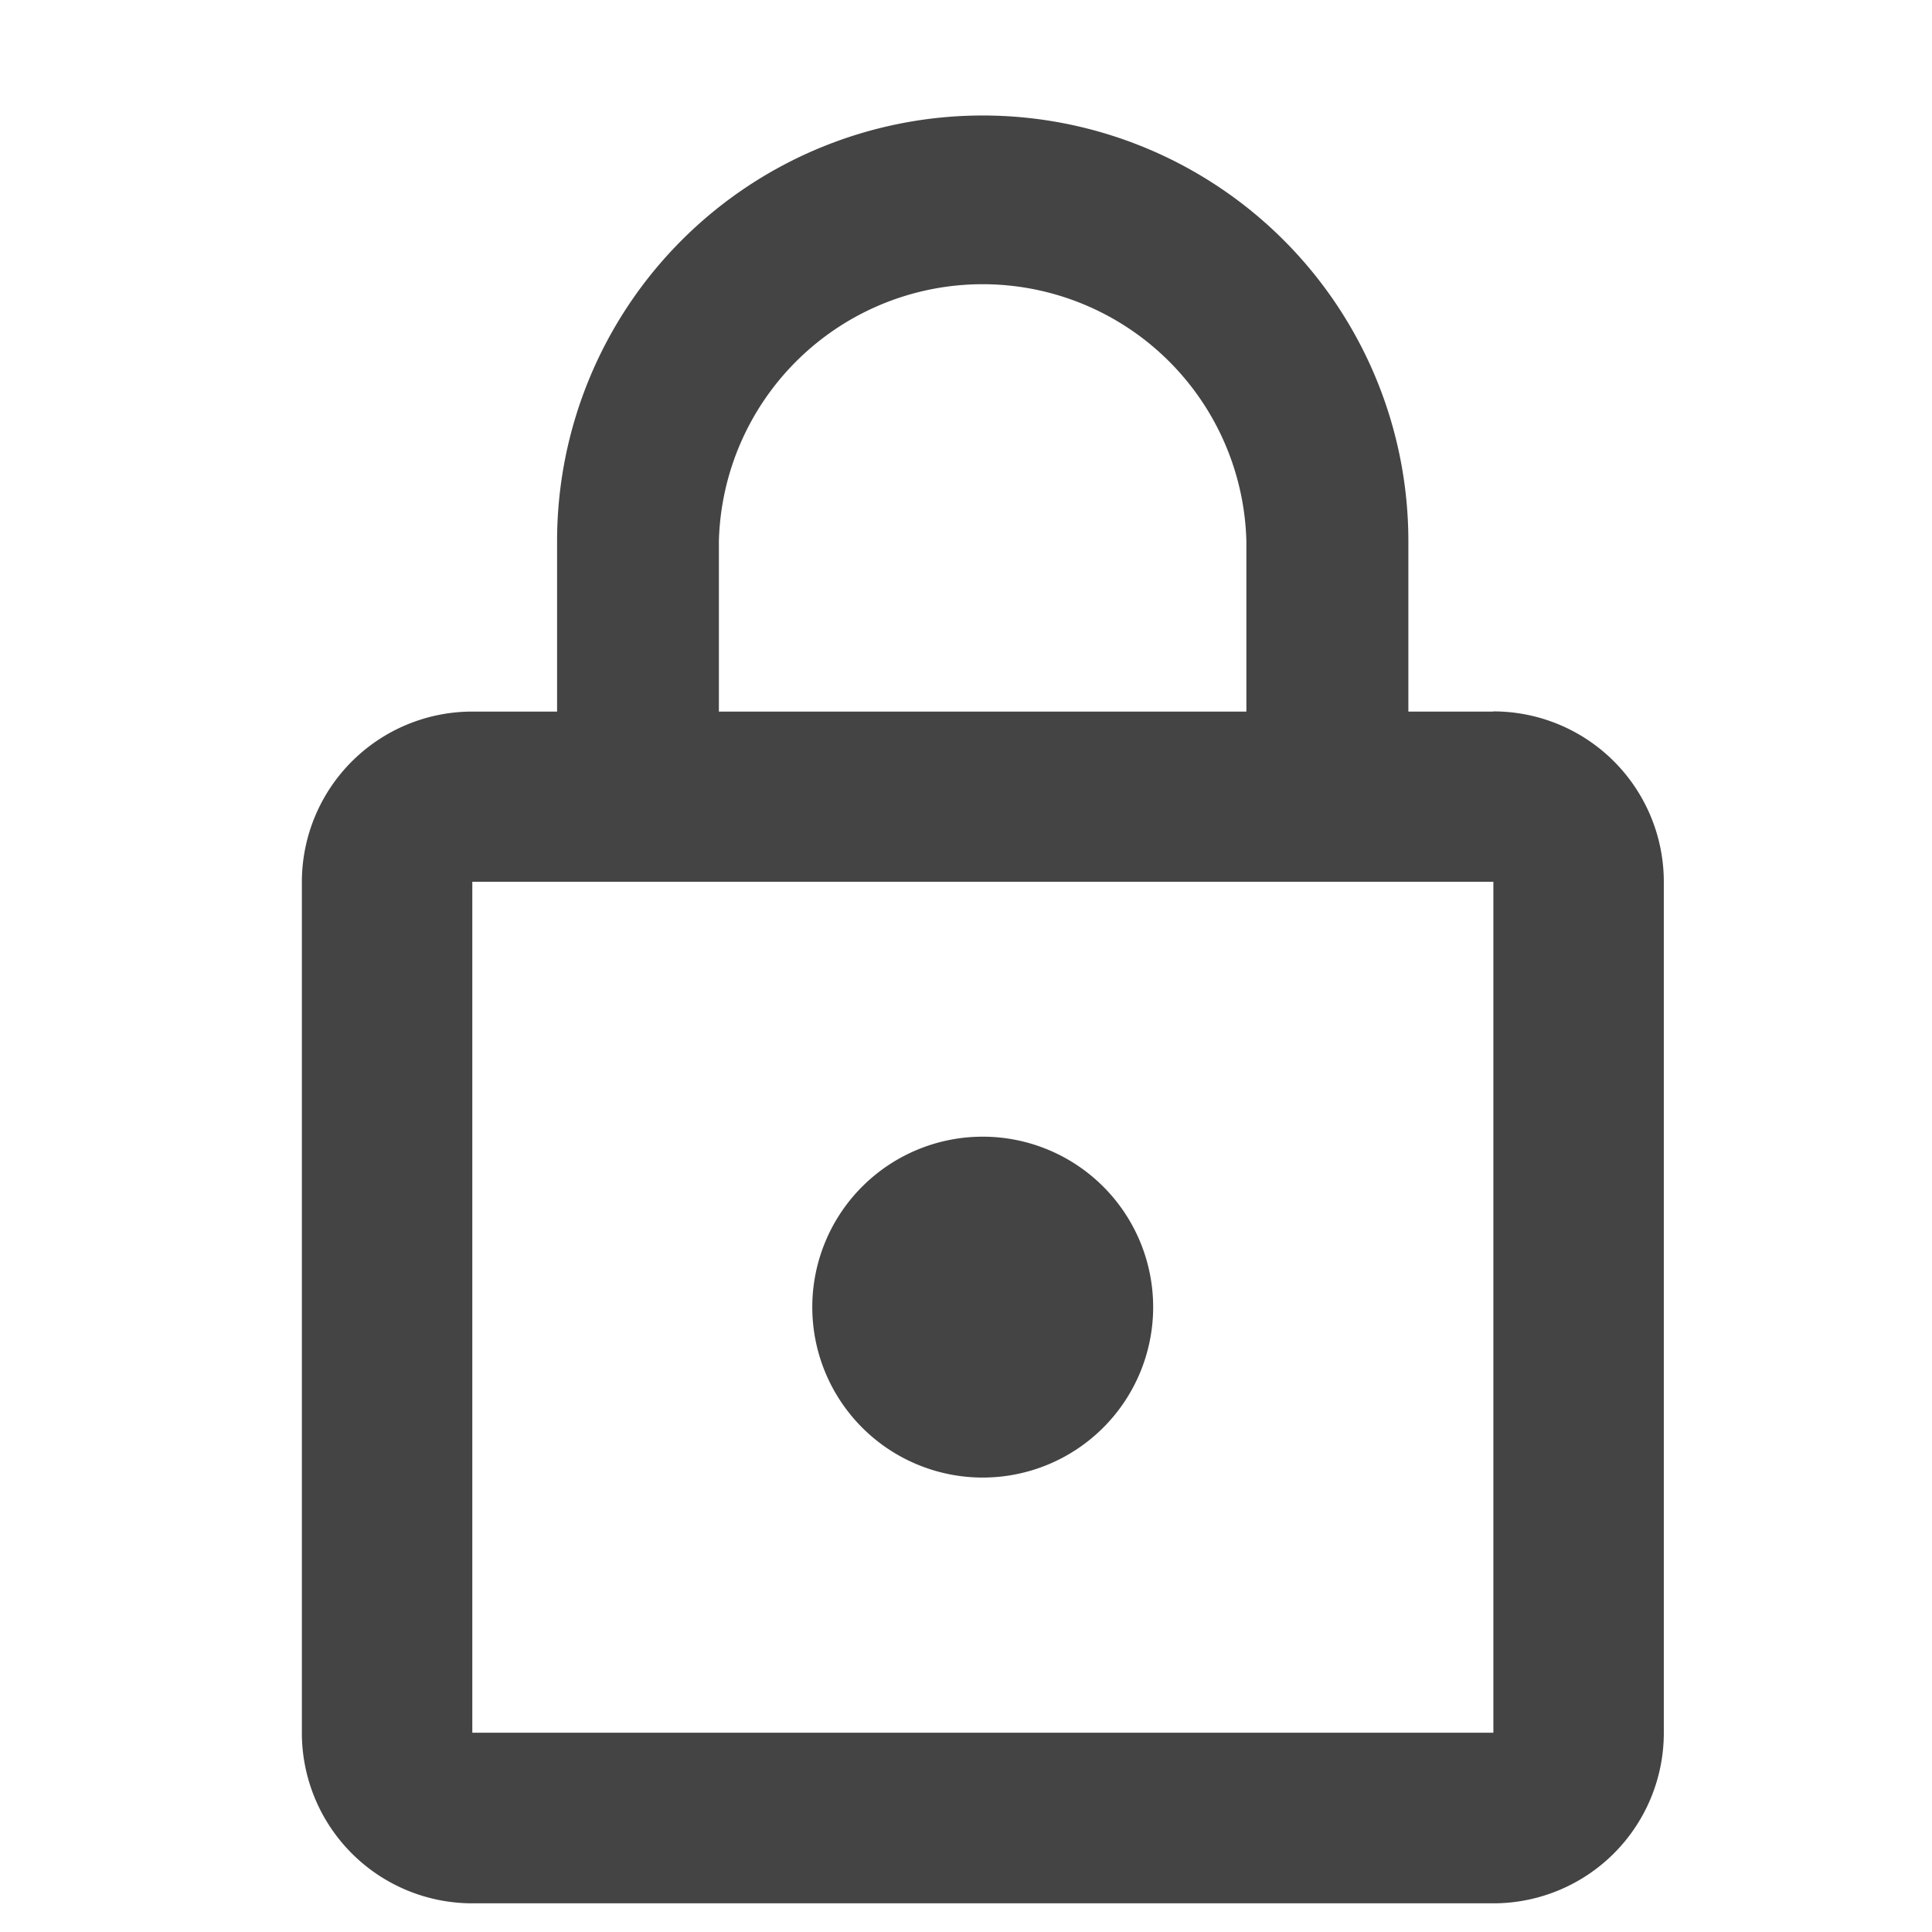 <svg xmlns="http://www.w3.org/2000/svg" width="32" height="32" viewBox="0 0 32 32">
  <g id="グループ_254" data-name="グループ 254" transform="translate(-1415 5679)">
    <path id="ic_lock_outline_24px" d="M15.277,23.556a2.823,2.823,0,1,0-2.823-2.823A2.823,2.823,0,0,0,15.277,23.556Zm8.458-12.687H22.327V8.046a7.048,7.048,0,0,0-14.1,0v2.823H6.823A2.823,2.823,0,0,0,4,13.692V27.785a2.823,2.823,0,0,0,2.823,2.823H23.735a2.823,2.823,0,0,0,2.823-2.823v-14.1a2.823,2.823,0,0,0-2.823-2.819ZM10.907,8.046a4.37,4.37,0,0,1,8.737,0v2.823H10.907ZM23.735,27.782H6.823V13.688H23.735Z" transform="translate(1416 -5678.083)" fill="#444"/>
    <rect id="長方形_465" data-name="長方形 465" width="32" height="32" transform="translate(1415 -5679)" fill="none"/>
  </g>
</svg>
